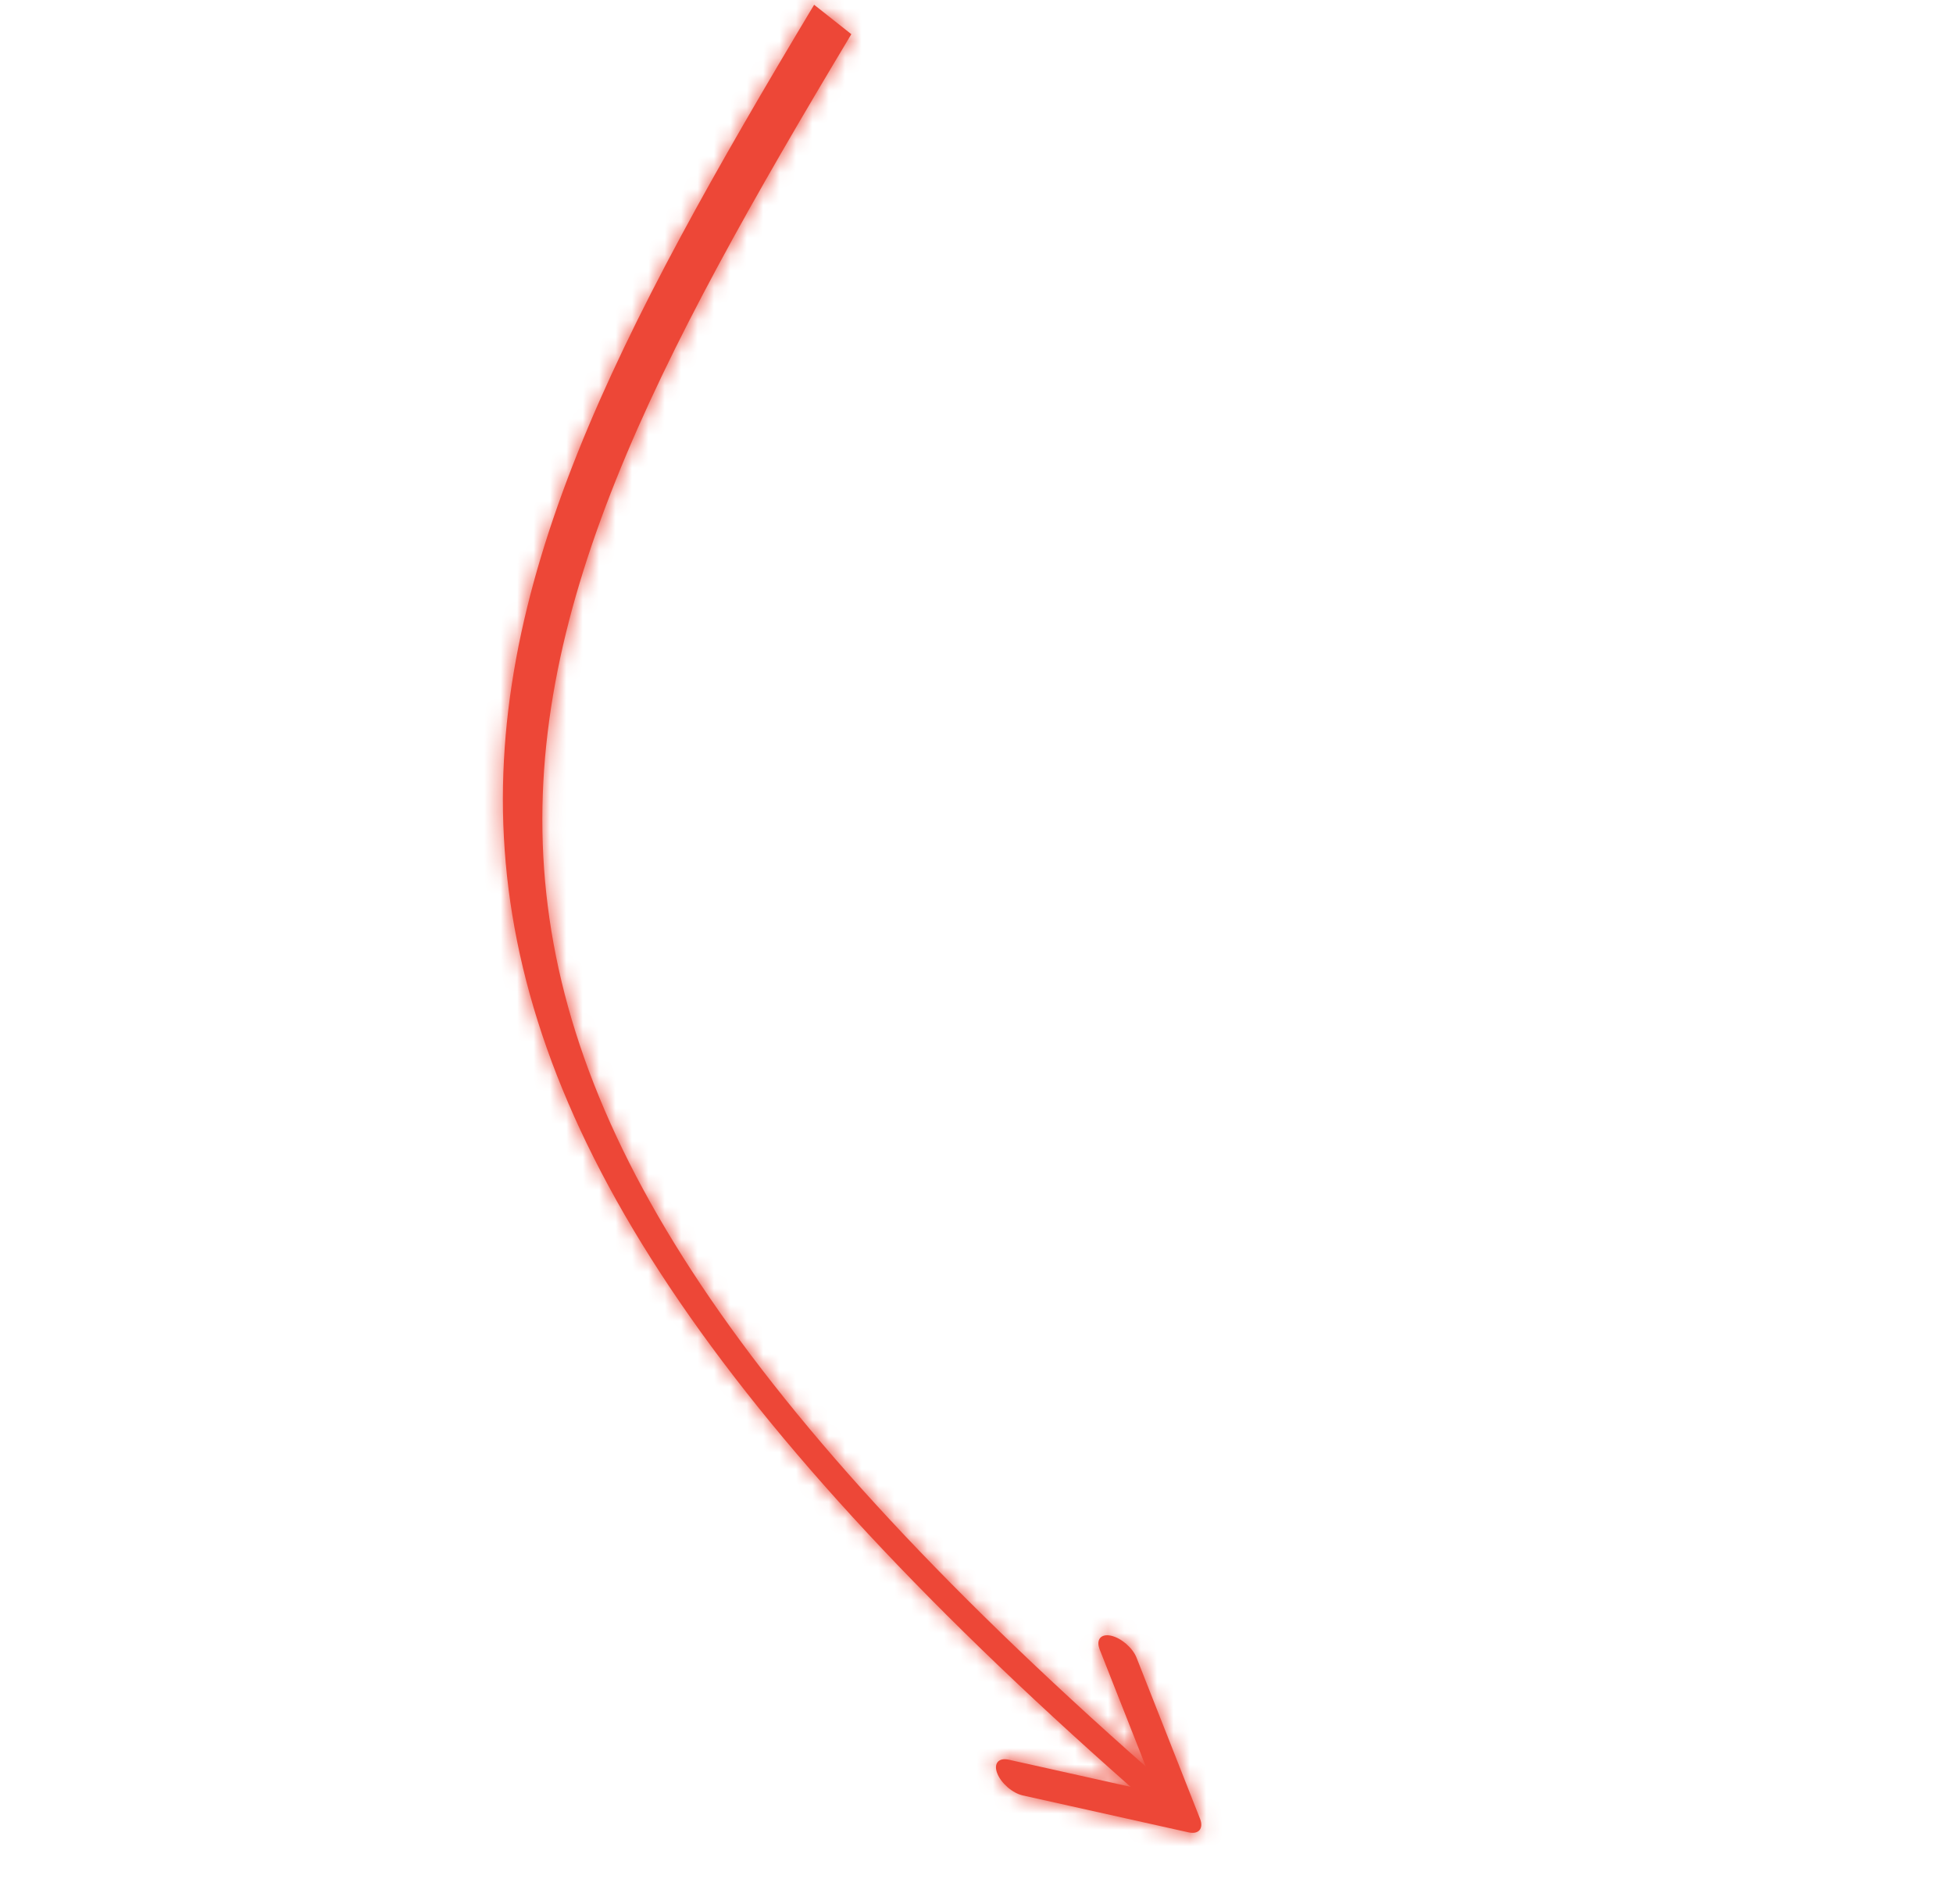 <?xml version="1.0" encoding="UTF-8"?> <svg xmlns="http://www.w3.org/2000/svg" width="119" height="116" viewBox="0 0 119 116" fill="none"> <mask id="path-1-inside-1" fill="white"> <path d="M73.117 110.798C73.355 111.4 73.044 111.776 72.424 111.637L62.318 109.386C61.698 109.248 61.003 108.649 60.766 108.047C60.529 107.446 60.839 107.07 61.459 107.208L70.442 109.209L67.006 100.495C66.769 99.894 67.079 99.518 67.7 99.656C68.32 99.794 69.015 100.394 69.252 100.995L73.117 110.798ZM51.873 2.083C45.919 12.017 40.884 20.855 37.521 29.262C34.157 37.672 32.486 45.602 33.214 53.701C33.94 61.775 37.049 70.023 43.28 79.119C49.528 88.239 58.972 98.297 72.485 109.955L71.504 111.142C57.787 99.307 47.984 88.914 41.42 79.332C34.839 69.725 31.574 61.02 30.816 52.593C30.061 44.192 31.8 36.074 35.192 27.596C38.585 19.114 43.653 10.222 49.606 0.29L51.873 2.083Z"></path> </mask> <path d="M73.117 110.798C73.355 111.4 73.044 111.776 72.424 111.637L62.318 109.386C61.698 109.248 61.003 108.649 60.766 108.047C60.529 107.446 60.839 107.07 61.459 107.208L70.442 109.209L67.006 100.495C66.769 99.894 67.079 99.518 67.7 99.656C68.32 99.794 69.015 100.394 69.252 100.995L73.117 110.798ZM51.873 2.083C45.919 12.017 40.884 20.855 37.521 29.262C34.157 37.672 32.486 45.602 33.214 53.701C33.94 61.775 37.049 70.023 43.28 79.119C49.528 88.239 58.972 98.297 72.485 109.955L71.504 111.142C57.787 99.307 47.984 88.914 41.42 79.332C34.839 69.725 31.574 61.02 30.816 52.593C30.061 44.192 31.8 36.074 35.192 27.596C38.585 19.114 43.653 10.222 49.606 0.29L51.873 2.083Z" fill="#ED4737"></path> <path d="M73.117 110.798L70.326 111.899L70.326 111.899L73.117 110.798ZM72.424 111.637L71.772 114.566L71.772 114.566L72.424 111.637ZM62.318 109.386L62.971 106.458L62.971 106.458L62.318 109.386ZM60.766 108.047L57.975 109.148L57.975 109.147L60.766 108.047ZM61.459 107.208L62.112 104.28L62.112 104.28L61.459 107.208ZM70.442 109.209L73.233 108.108L75.306 113.366L69.79 112.137L70.442 109.209ZM67.006 100.495L69.797 99.395L69.797 99.395L67.006 100.495ZM67.7 99.656L68.352 96.728L68.352 96.728L67.7 99.656ZM69.252 100.995L72.043 99.895L72.043 99.895L69.252 100.995ZM51.873 2.083L53.733 -0.271L55.801 1.364L54.446 3.625L51.873 2.083ZM37.521 29.262L34.736 28.148L34.736 28.148L37.521 29.262ZM33.214 53.701L36.202 53.432L36.202 53.432L33.214 53.701ZM43.28 79.119L40.805 80.814L40.805 80.814L43.28 79.119ZM72.485 109.955L74.445 107.683L76.668 109.602L74.797 111.866L72.485 109.955ZM71.504 111.142L73.817 113.052L71.865 115.415L69.544 113.413L71.504 111.142ZM41.42 79.332L38.945 81.028L38.945 81.028L41.42 79.332ZM30.816 52.593L33.804 52.325L33.804 52.325L30.816 52.593ZM35.192 27.596L32.406 26.481L32.406 26.481L35.192 27.596ZM49.606 0.29L47.032 -1.252L48.788 -4.181L51.466 -2.063L49.606 0.29ZM75.908 109.698C76.22 110.489 76.524 112.052 75.405 113.406C74.261 114.79 72.633 114.757 71.772 114.566L73.076 108.709C72.835 108.656 71.672 108.504 70.779 109.584C69.912 110.635 70.252 111.709 70.326 111.899L75.908 109.698ZM71.772 114.566L61.666 112.315L62.971 106.458L73.076 108.709L71.772 114.566ZM61.666 112.315C60.747 112.11 59.983 111.632 59.439 111.162C58.892 110.69 58.315 110.01 57.975 109.148L63.557 106.947C63.499 106.799 63.438 106.713 63.414 106.68C63.386 106.644 63.367 106.627 63.358 106.619C63.349 106.611 63.327 106.593 63.283 106.569C63.243 106.547 63.139 106.496 62.971 106.458L61.666 112.315ZM57.975 109.147C57.663 108.356 57.36 106.793 58.478 105.439C59.622 104.056 61.25 104.088 62.112 104.28L60.807 110.136C61.048 110.19 62.212 110.341 63.104 109.261C63.972 108.211 63.632 107.137 63.557 106.947L57.975 109.147ZM62.112 104.28L71.094 106.281L69.79 112.137L60.807 110.136L62.112 104.28ZM67.651 110.309L64.215 101.596L69.797 99.395L73.233 108.108L67.651 110.309ZM64.215 101.596C63.903 100.804 63.6 99.241 64.719 97.887C65.862 96.503 67.491 96.536 68.352 96.728L67.047 102.584C67.288 102.638 68.452 102.789 69.344 101.709C70.212 100.659 69.872 99.585 69.797 99.395L64.215 101.596ZM68.352 96.728C69.271 96.933 70.034 97.41 70.579 97.88C71.126 98.353 71.703 99.032 72.043 99.895L66.461 102.096C66.519 102.244 66.58 102.33 66.605 102.362C66.632 102.398 66.651 102.415 66.66 102.423C66.669 102.431 66.691 102.449 66.735 102.473C66.775 102.495 66.878 102.547 67.047 102.584L68.352 96.728ZM72.043 99.895L75.908 109.698L70.326 111.899L66.461 102.096L72.043 99.895ZM54.446 3.625C48.491 13.562 43.571 22.216 40.306 30.376L34.736 28.148C38.198 19.494 43.348 10.472 49.3 0.54L54.446 3.625ZM40.306 30.376C37.056 38.5 35.529 45.944 36.202 53.432L30.226 53.969C29.444 45.259 31.257 36.843 34.736 28.148L40.306 30.376ZM36.202 53.432C36.872 60.886 39.746 68.652 45.755 77.423L40.805 80.814C34.353 71.395 31.008 62.664 30.226 53.969L36.202 53.432ZM45.755 77.423C51.8 86.249 61.035 96.114 74.445 107.683L70.525 112.226C56.91 100.479 47.255 90.23 40.805 80.814L45.755 77.423ZM74.797 111.866L73.817 113.052L69.192 109.231L70.172 108.044L74.797 111.866ZM69.544 113.413C55.724 101.489 45.711 90.904 38.945 81.028L43.895 77.637C50.257 86.924 59.85 97.124 73.464 108.87L69.544 113.413ZM38.945 81.028C32.142 71.097 28.641 61.908 27.828 52.862L33.804 52.325C34.506 60.131 37.536 68.353 43.895 77.637L38.945 81.028ZM27.828 52.862C27.018 43.85 28.9 35.246 32.406 26.481L37.977 28.71C34.7 36.903 33.104 44.534 33.804 52.325L27.828 52.862ZM32.406 26.481C35.898 17.753 41.082 8.677 47.032 -1.252L52.179 1.832C46.225 11.767 41.271 20.475 37.977 28.71L32.406 26.481ZM51.466 -2.063L53.733 -0.271L50.012 4.436L47.745 2.644L51.466 -2.063Z" fill="#ED4737" mask="url(#path-1-inside-1)"></path> </svg> 